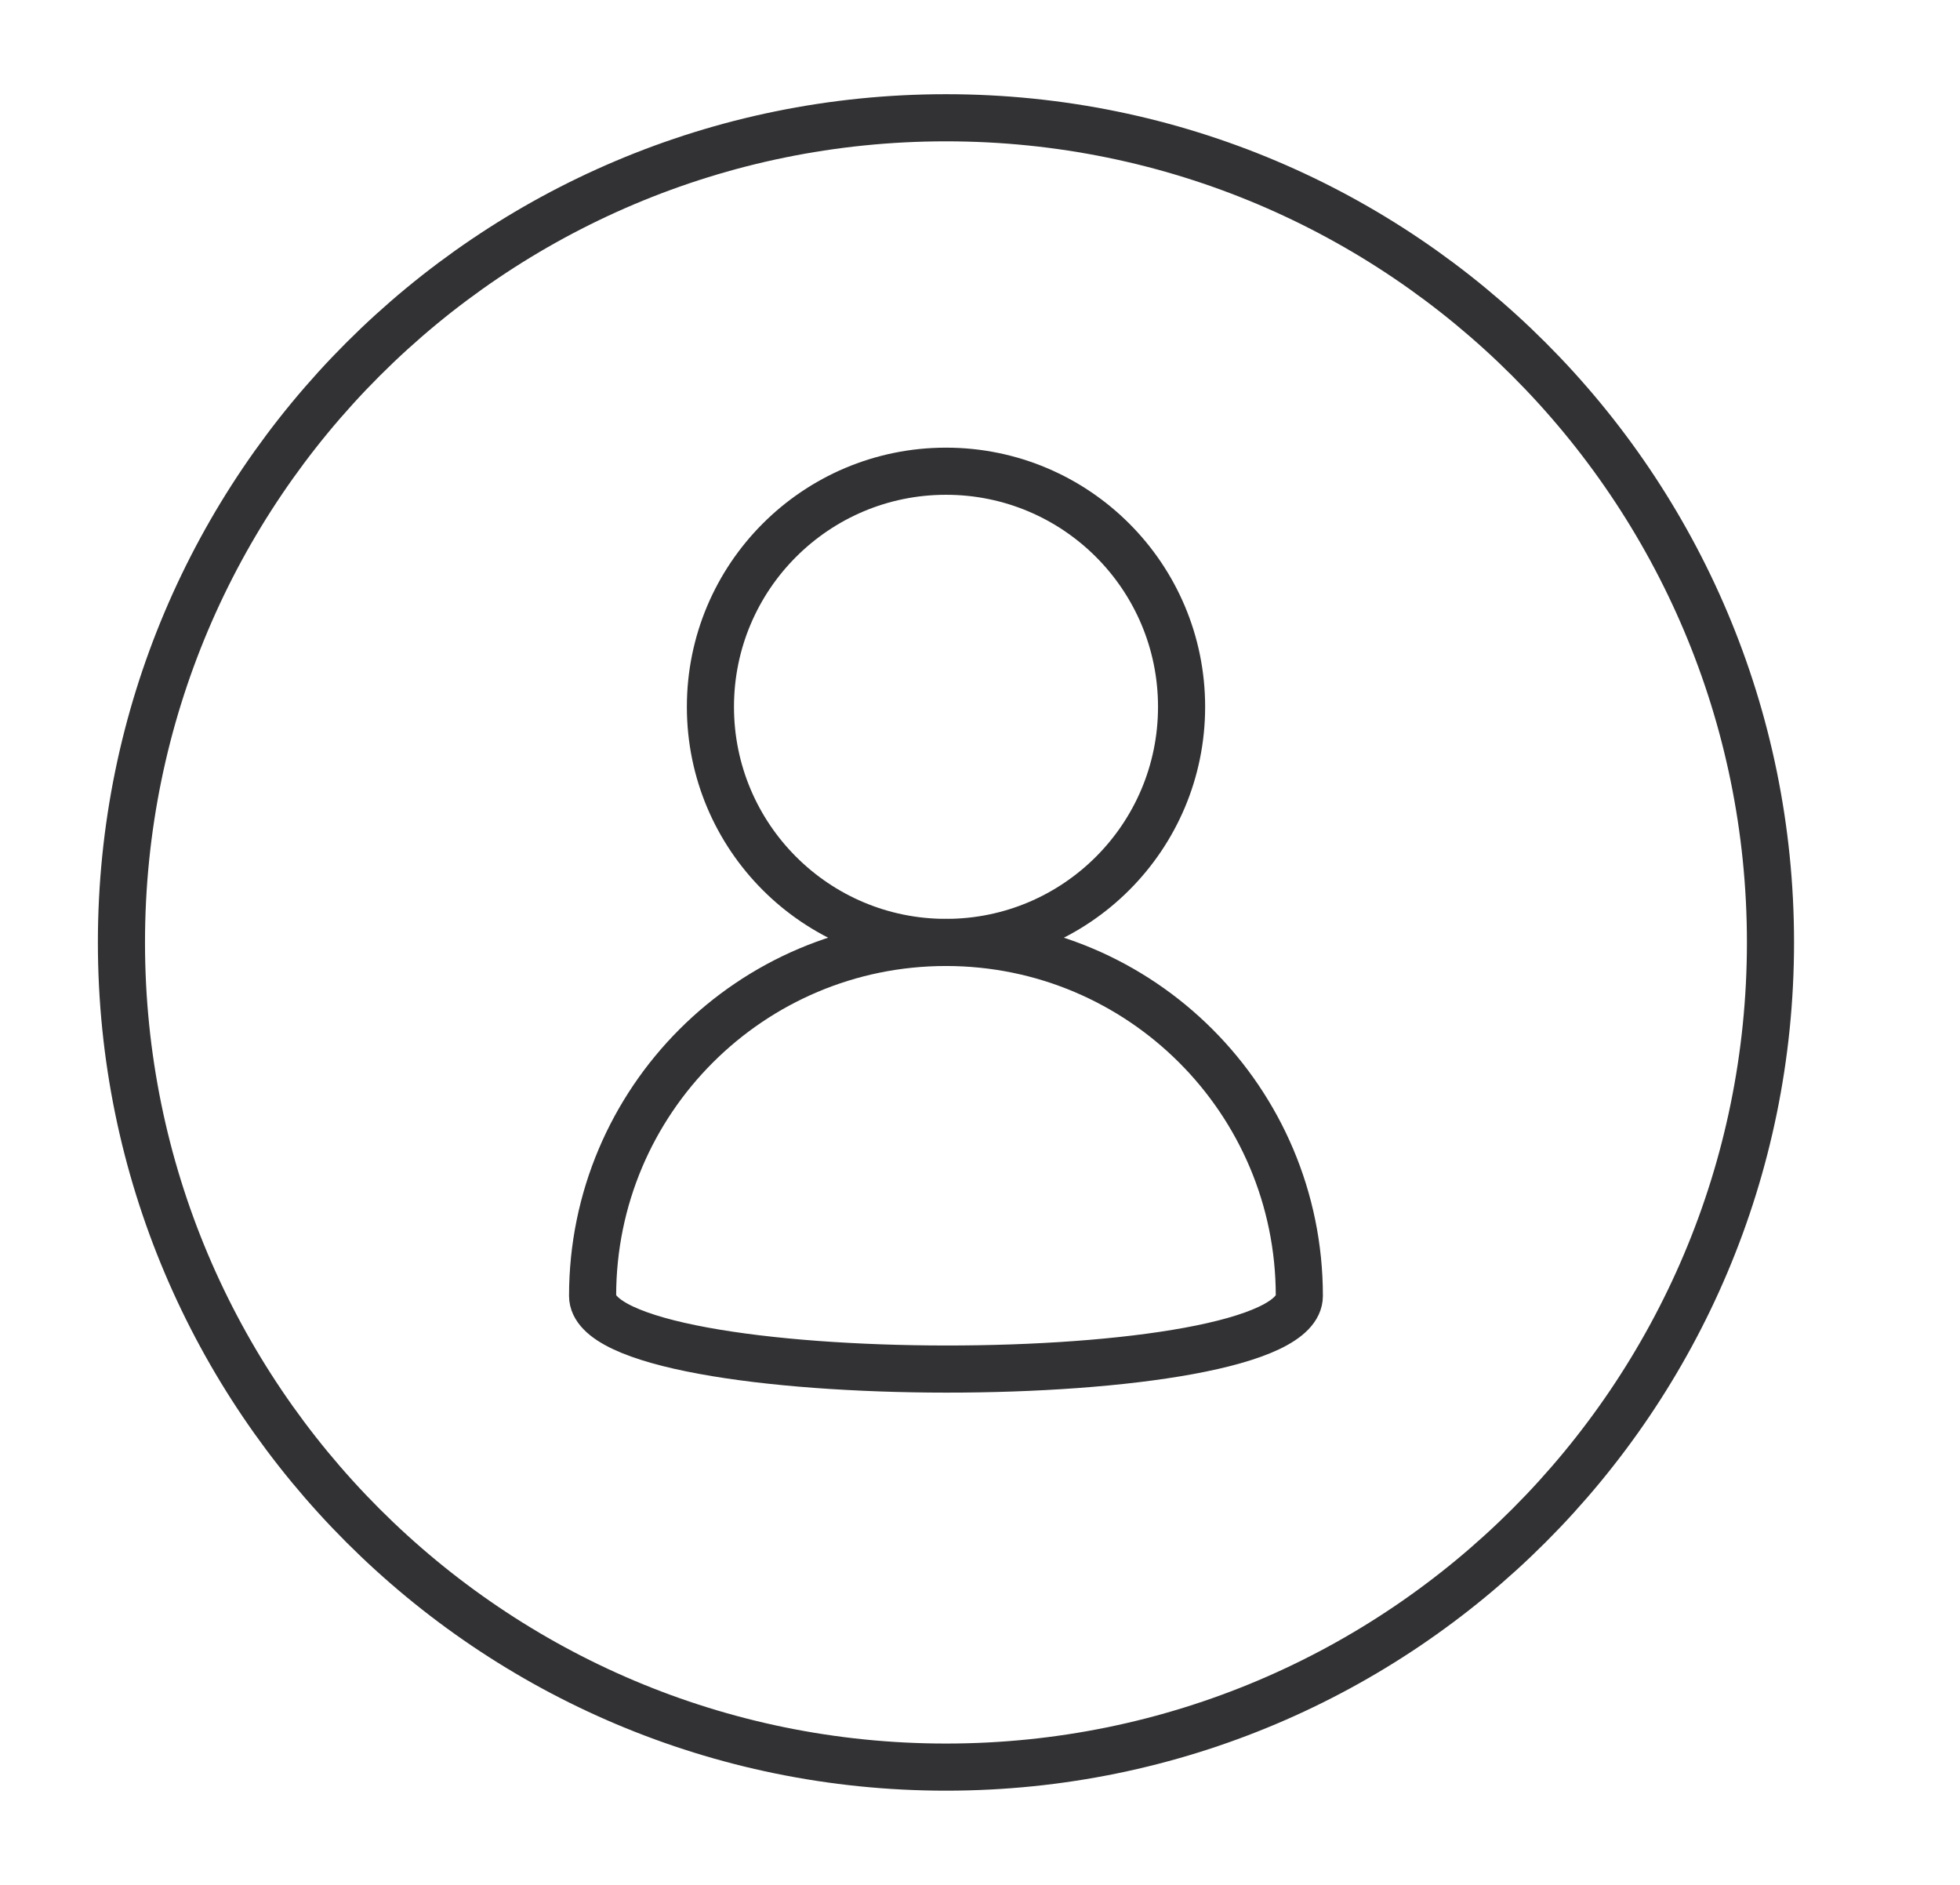 <svg width="26" height="25" viewBox="0 0 26 25" fill="none" xmlns="http://www.w3.org/2000/svg">
<path d="M12.549 23.438C18.589 23.438 23.486 18.541 23.486 12.5C23.486 6.459 18.589 1.562 12.549 1.562C6.508 1.562 1.611 6.459 1.611 12.5C1.611 18.541 6.508 23.438 12.549 23.438Z" stroke="#323234" stroke-width="0.625" stroke-linejoin="round"/>
<path d="M12.549 12.5C14.275 12.5 15.674 11.101 15.674 9.375C15.674 7.649 14.275 6.25 12.549 6.25C10.823 6.25 9.424 7.649 9.424 9.375C9.424 11.101 10.823 12.5 12.549 12.5Z" stroke="#323234" stroke-width="0.625"/>
<path fill-rule="evenodd" clip-rule="evenodd" d="M17.236 17.188C17.236 14.599 15.138 12.5 12.549 12.5C9.96 12.5 7.861 14.599 7.861 17.188C7.861 18.476 17.236 18.488 17.236 17.188Z" stroke="#323234" stroke-width="0.625"/>
</svg>
